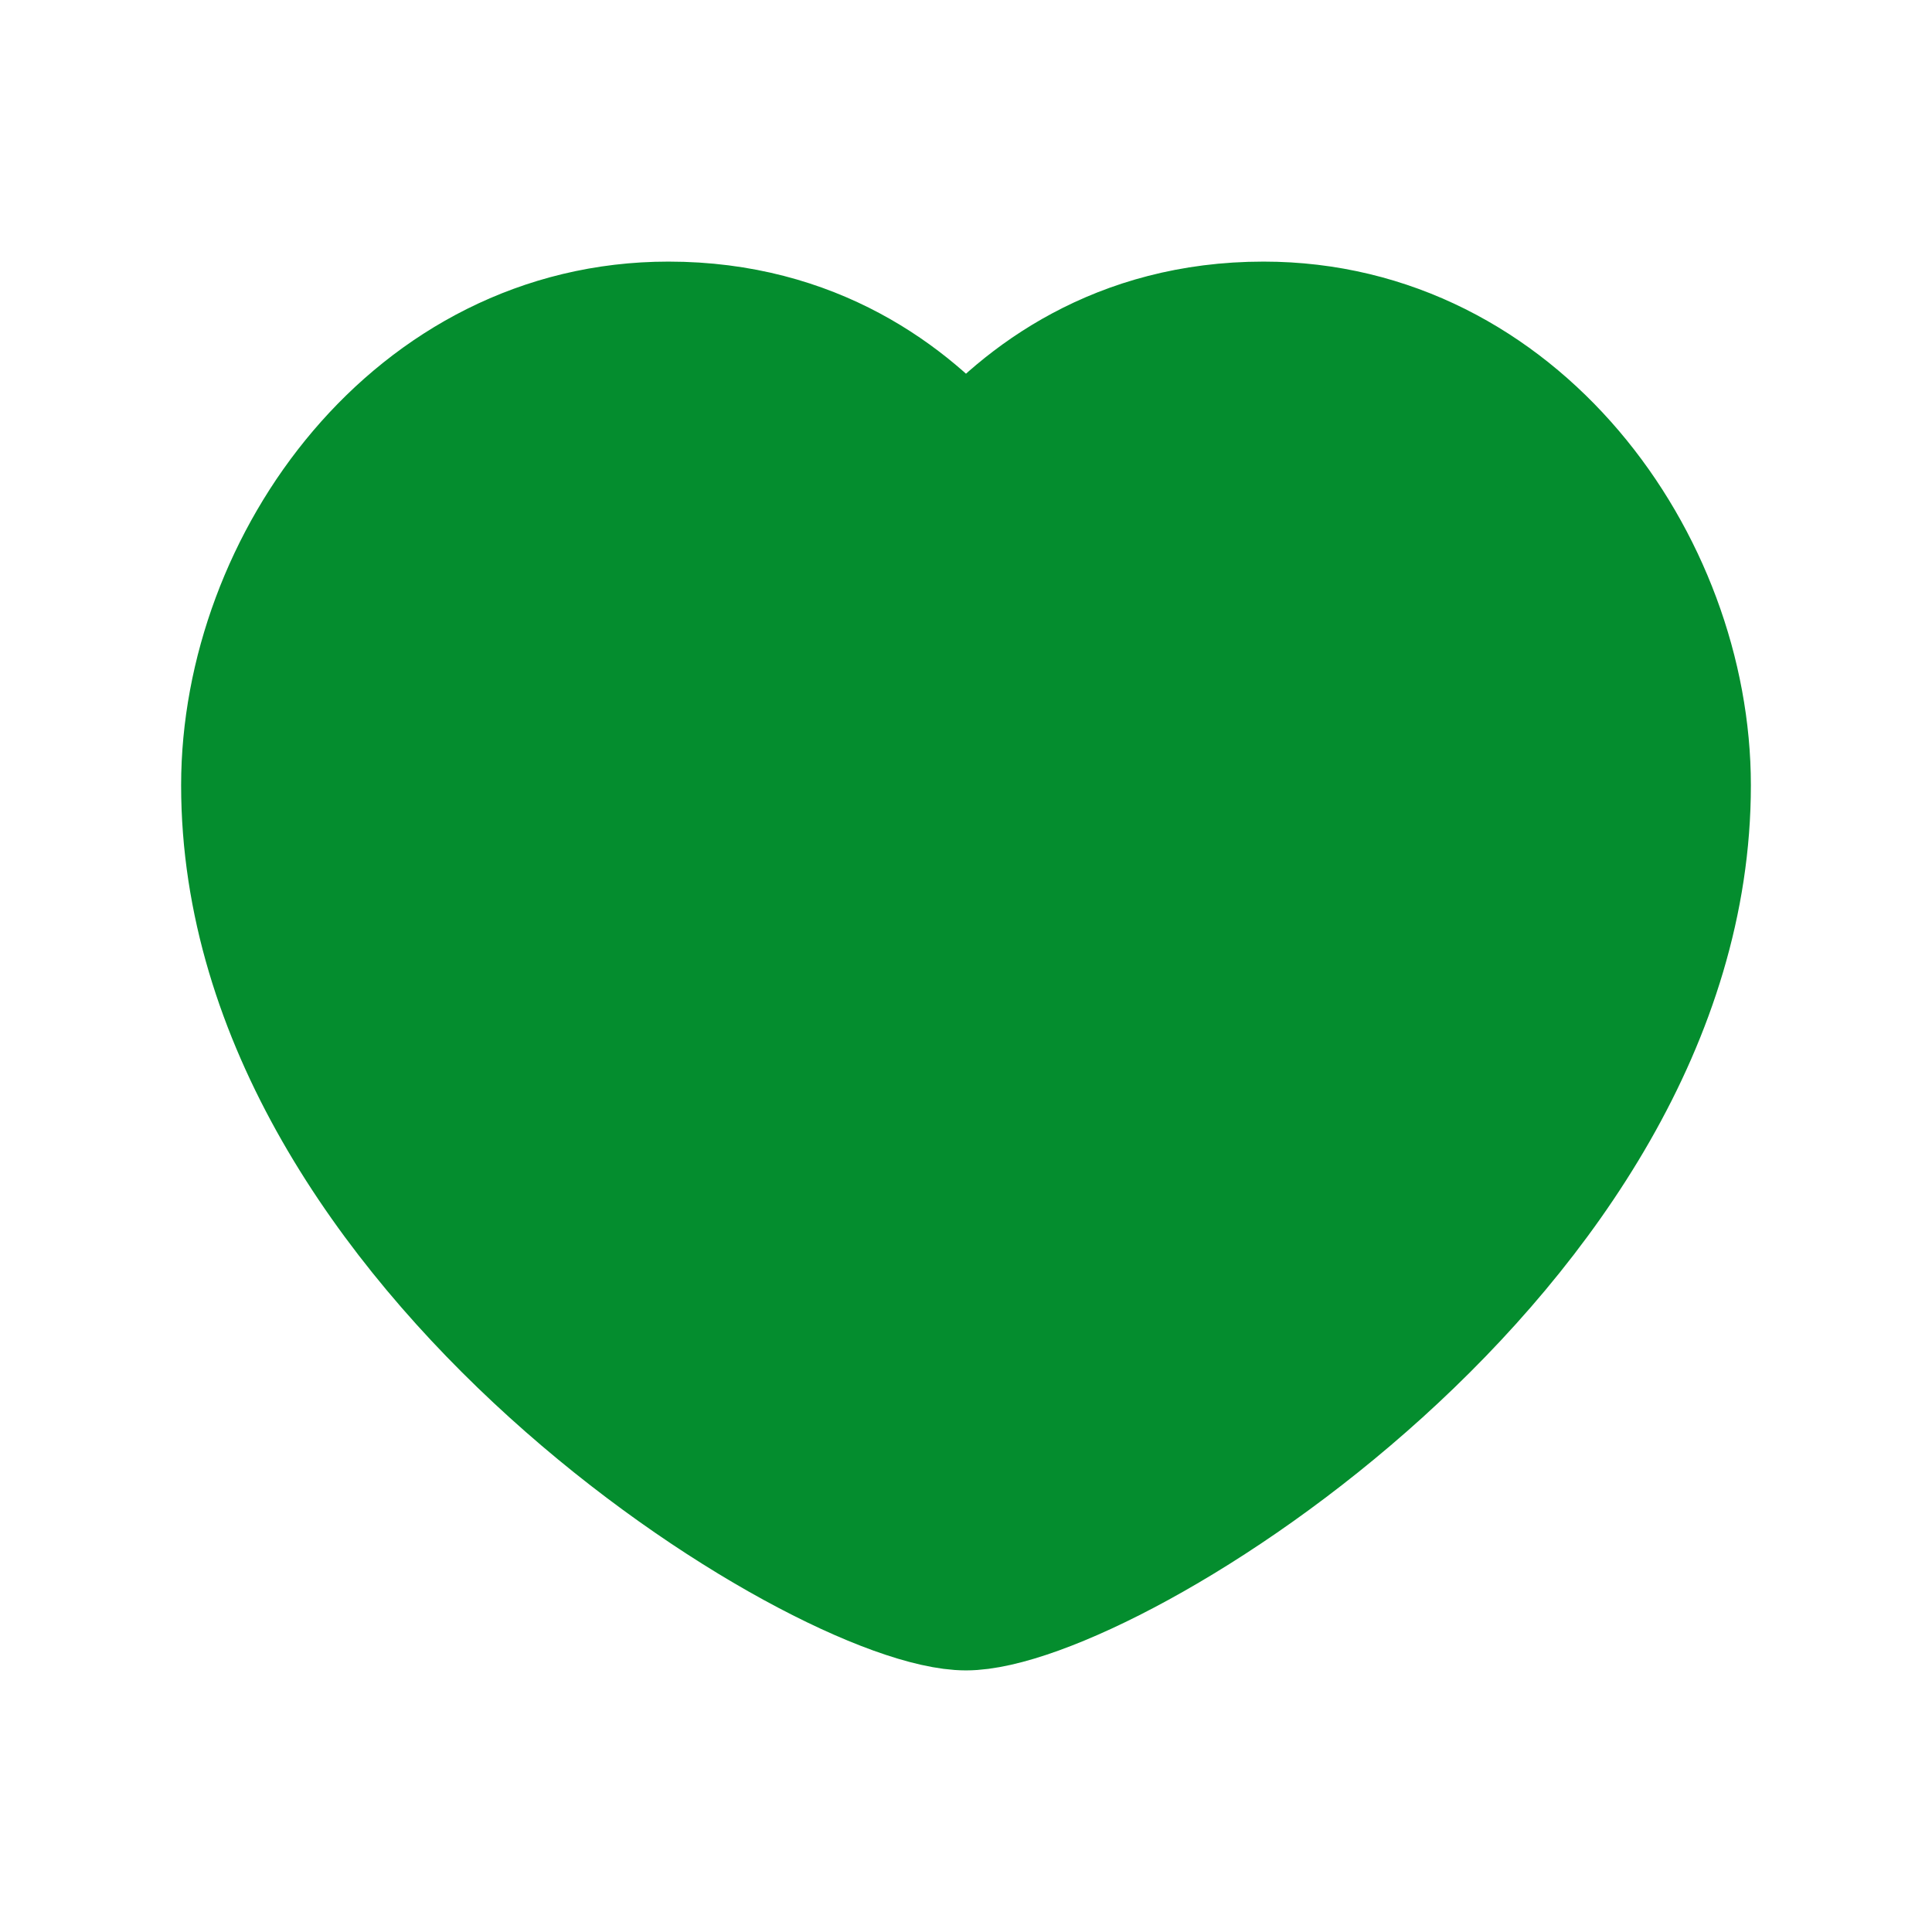 <svg width="32" height="32" viewBox="0 0 32 32" fill="none" xmlns="http://www.w3.org/2000/svg">
<path fill-rule="evenodd" clip-rule="evenodd" d="M16 7.615C16.919 6.54 18.508 5.333 20.928 5.333C25.161 5.333 28 9.307 28 13.007C28 20.741 18.371 26.667 16 26.667C13.629 26.667 4 20.741 4 13.007C4 9.307 6.839 5.333 11.072 5.333C13.492 5.333 15.081 6.54 16 7.615Z" stroke="#048D2E" fill="#048D2E" stroke-width="2" stroke-linecap="round" stroke-linejoin="round"/>
</svg>
 